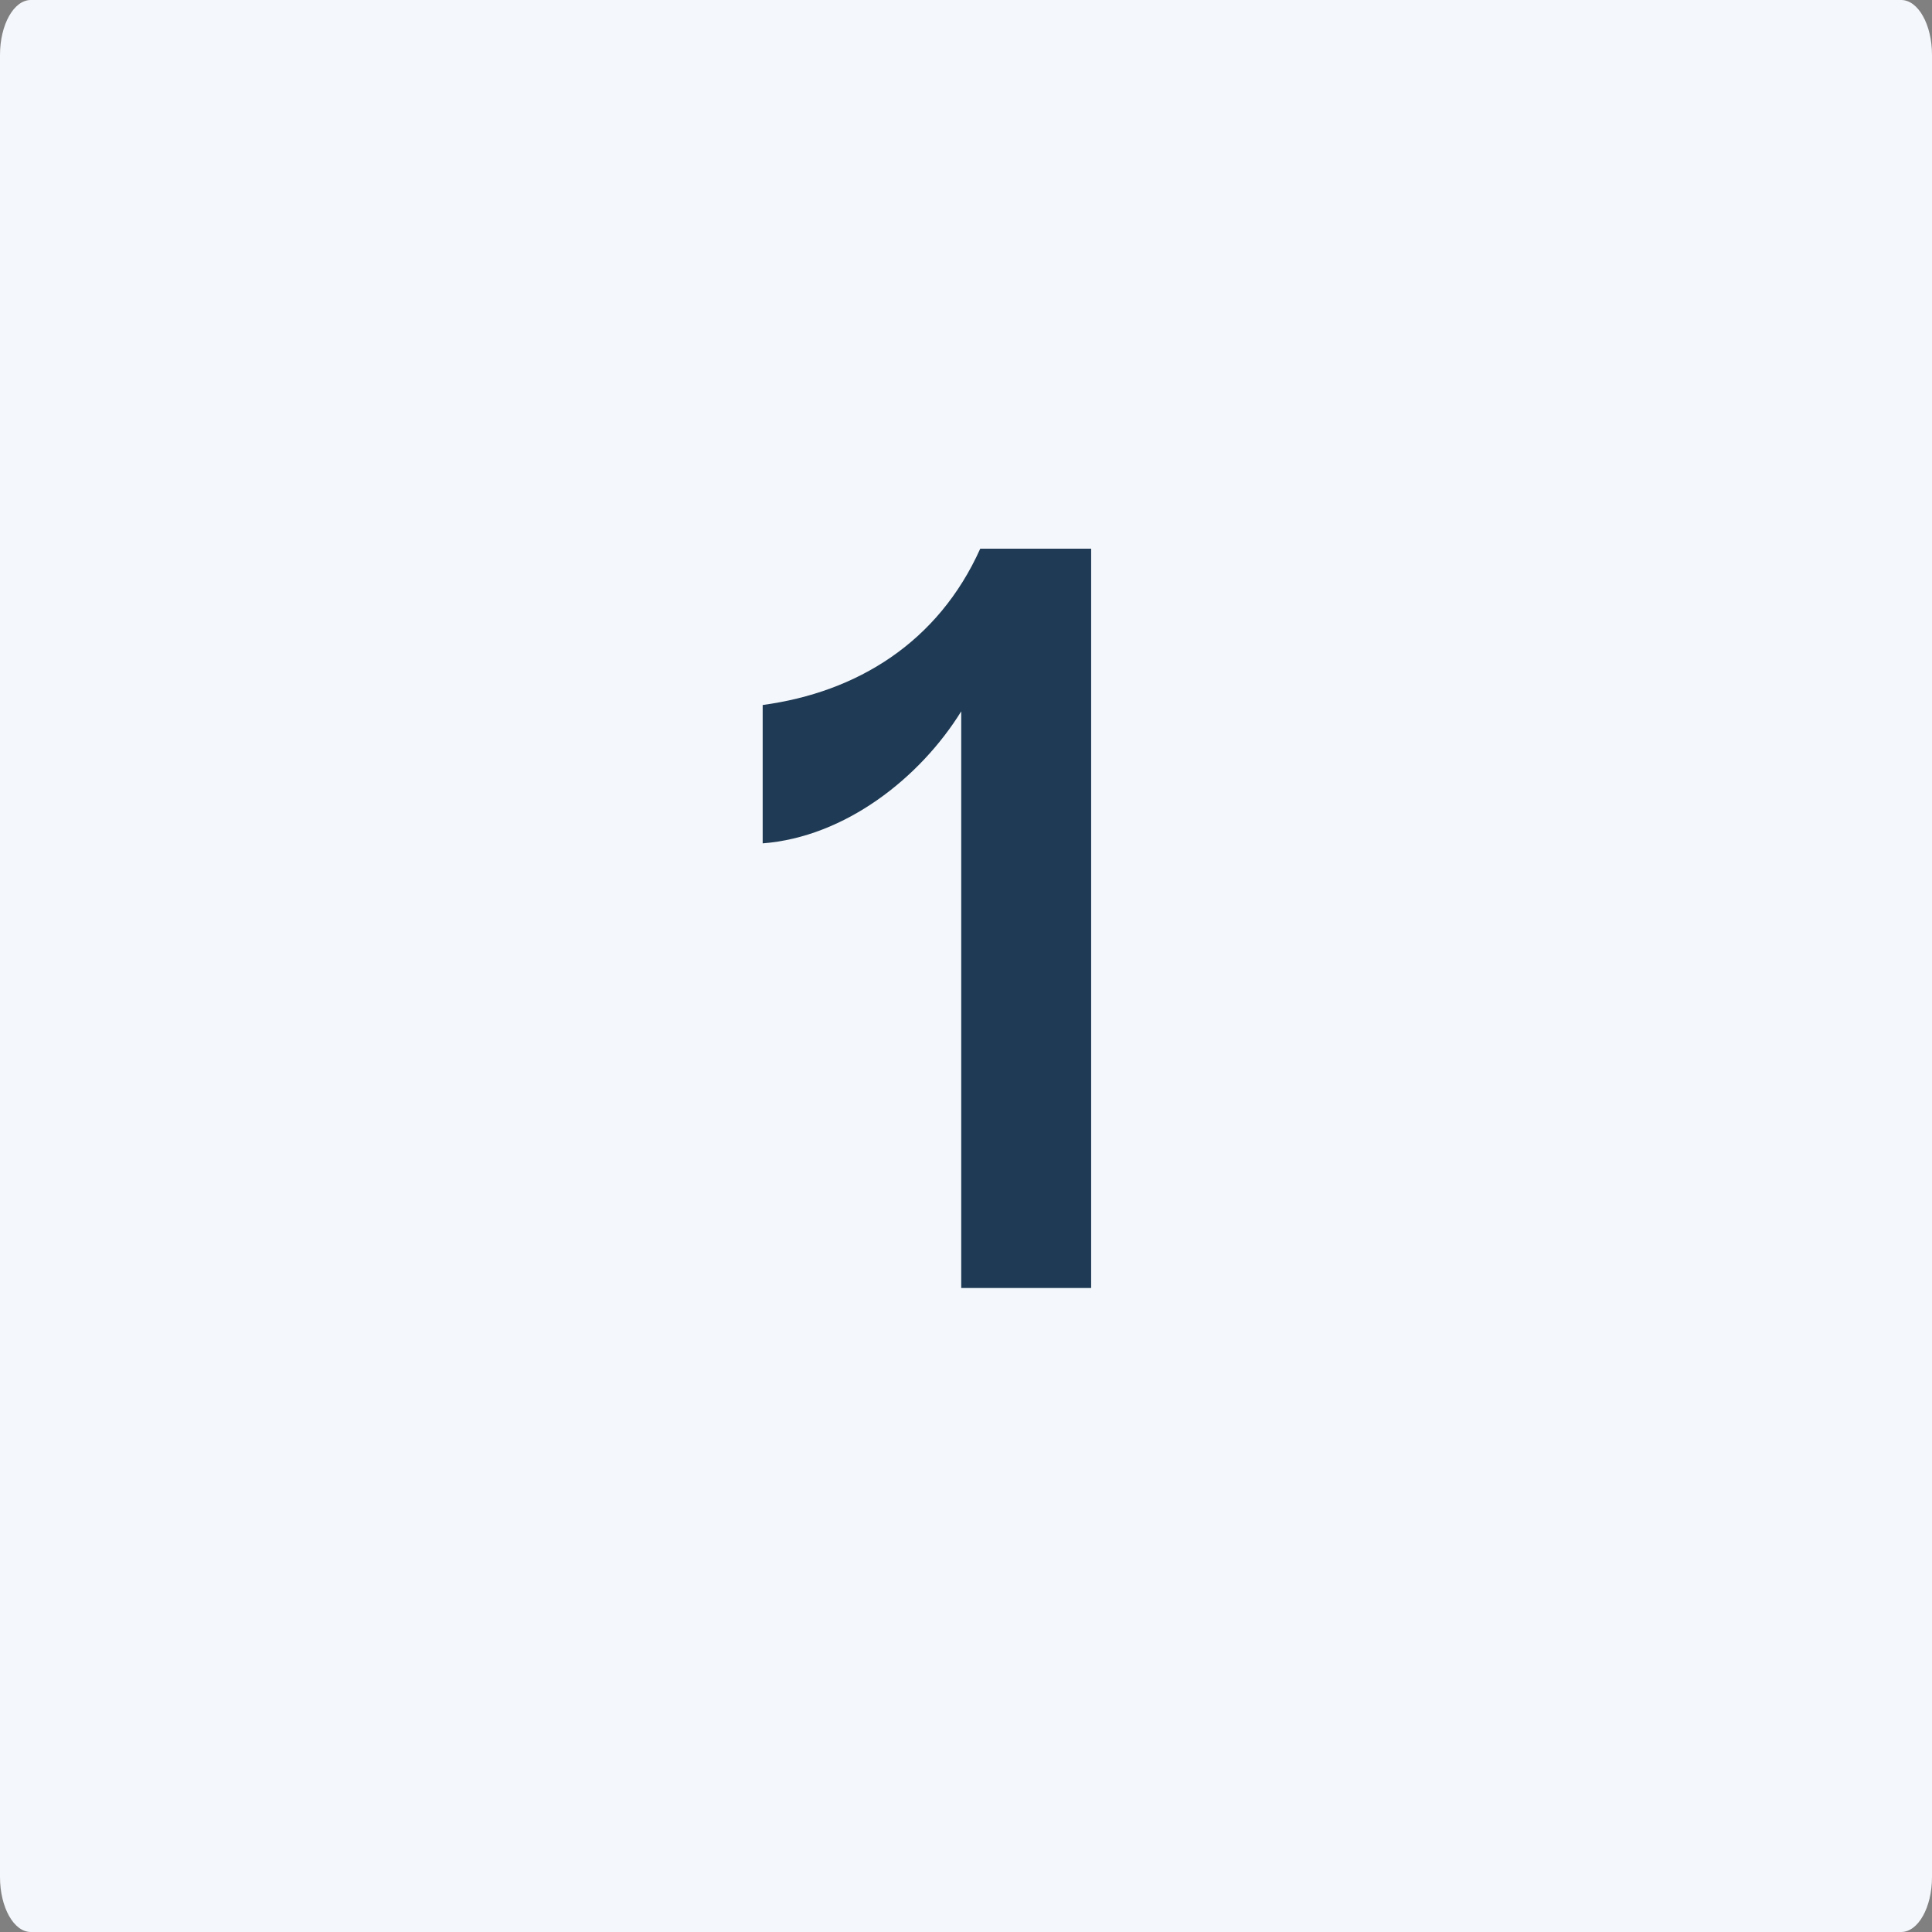 <svg width="300" height="300" viewBox="0 0 300 300" fill="none" xmlns="http://www.w3.org/2000/svg">
<rect x="0" y="0" width="300" height="300" fill="#808080" stroke="none"/>
<g clip-path="url(#clip0_1041_1309)">
<path d="M295.21 0H4.79C2.145 0 0 3.824 0 8.541V291.459C0 296.176 2.145 300 4.79 300H295.21C297.855 300 300 296.176 300 291.459V8.541C300 3.824 297.855 0 295.21 0Z" fill="#F4F7FB"/>
<path d="M149.26 200V126.528V110.456C142.864 120.788 131.22 129.972 118.428 130.956V109.472C133.024 107.504 145.652 99.796 152.212 85.2H169.432V200H149.26Z" fill="#1E3A54"/>
</g>
<defs>
<clipPath id="clip0_1041_1309">
<rect width="300" height="300" fill="white"/>
</clipPath>
</defs>
</svg>
